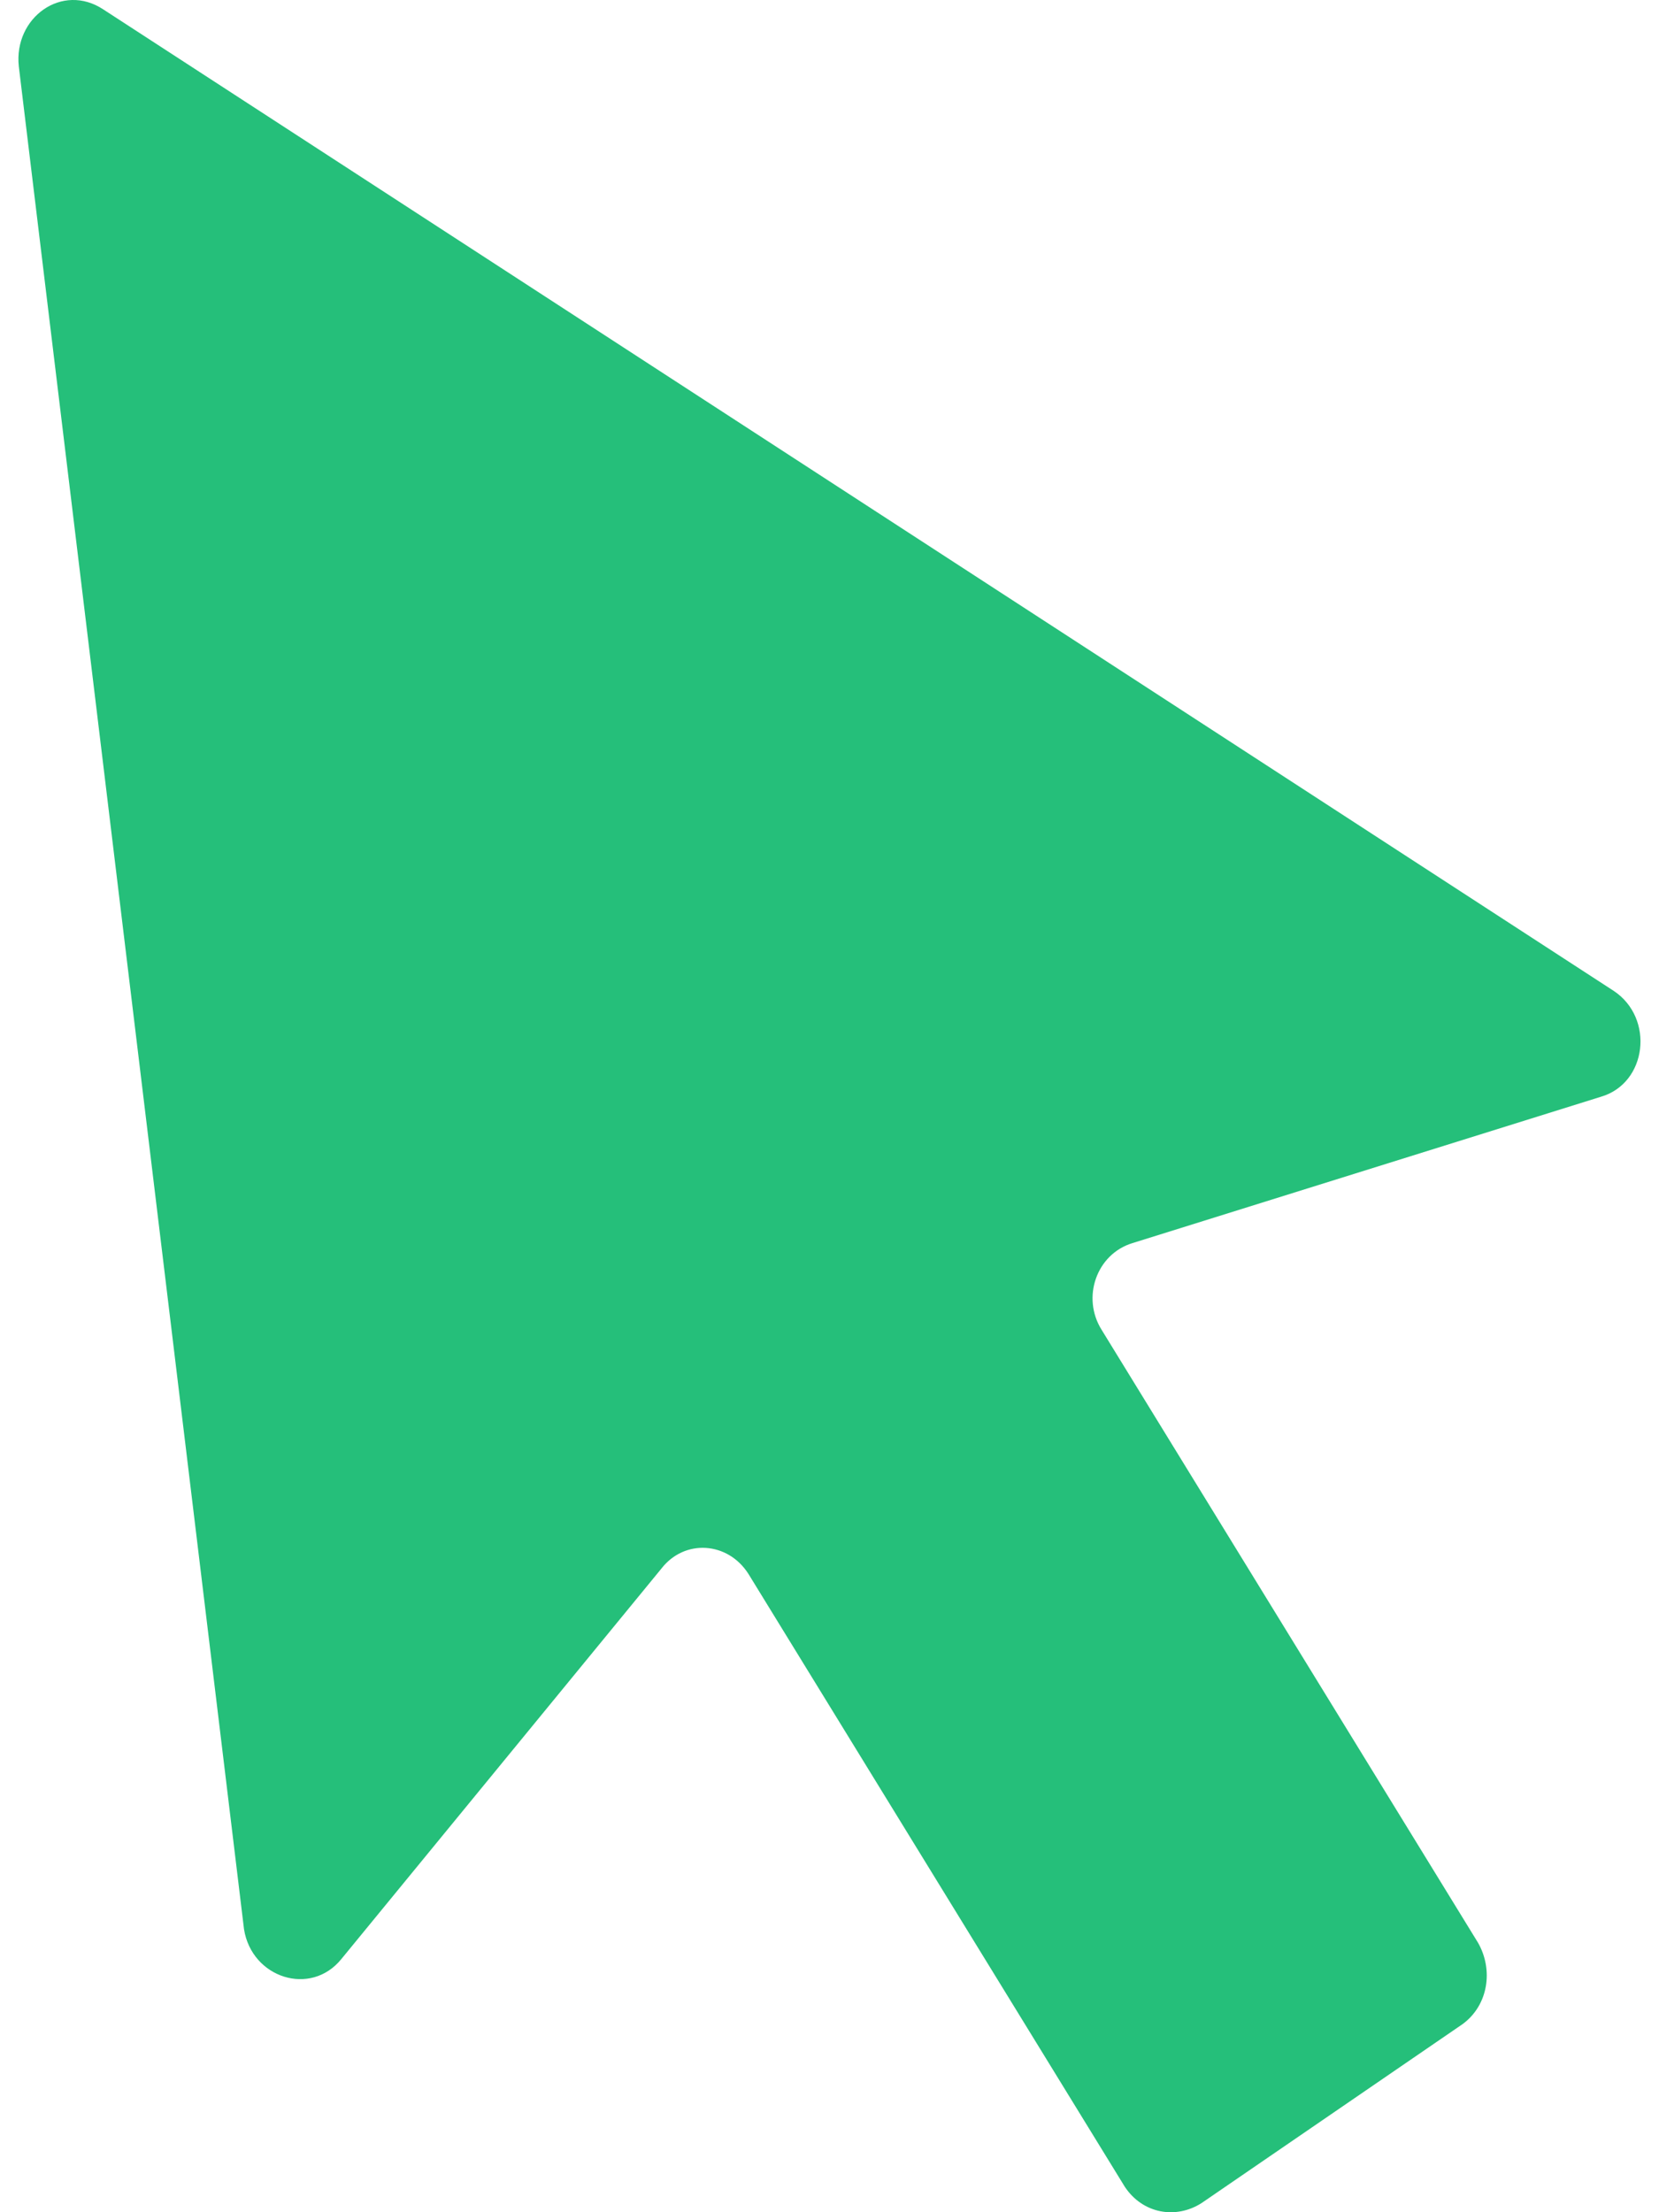 <svg width="12" height="16" viewBox="0 0 12 16" fill="none" xmlns="http://www.w3.org/2000/svg">
<path d="M11.581 7.932L8.191 8.991C7.932 9.07 7.821 9.384 7.969 9.619L10.691 14.051C10.803 14.247 10.766 14.502 10.58 14.639L8.691 15.934C8.506 16.052 8.266 16.012 8.136 15.816L5.414 11.384C5.265 11.149 4.951 11.129 4.784 11.345L2.469 14.169C2.247 14.443 1.821 14.306 1.765 13.953L0.136 0.48C0.098 0.127 0.45 -0.128 0.747 0.068L11.673 7.167C11.969 7.364 11.914 7.834 11.581 7.932Z" fill="#25BF7A"/>
</svg>
